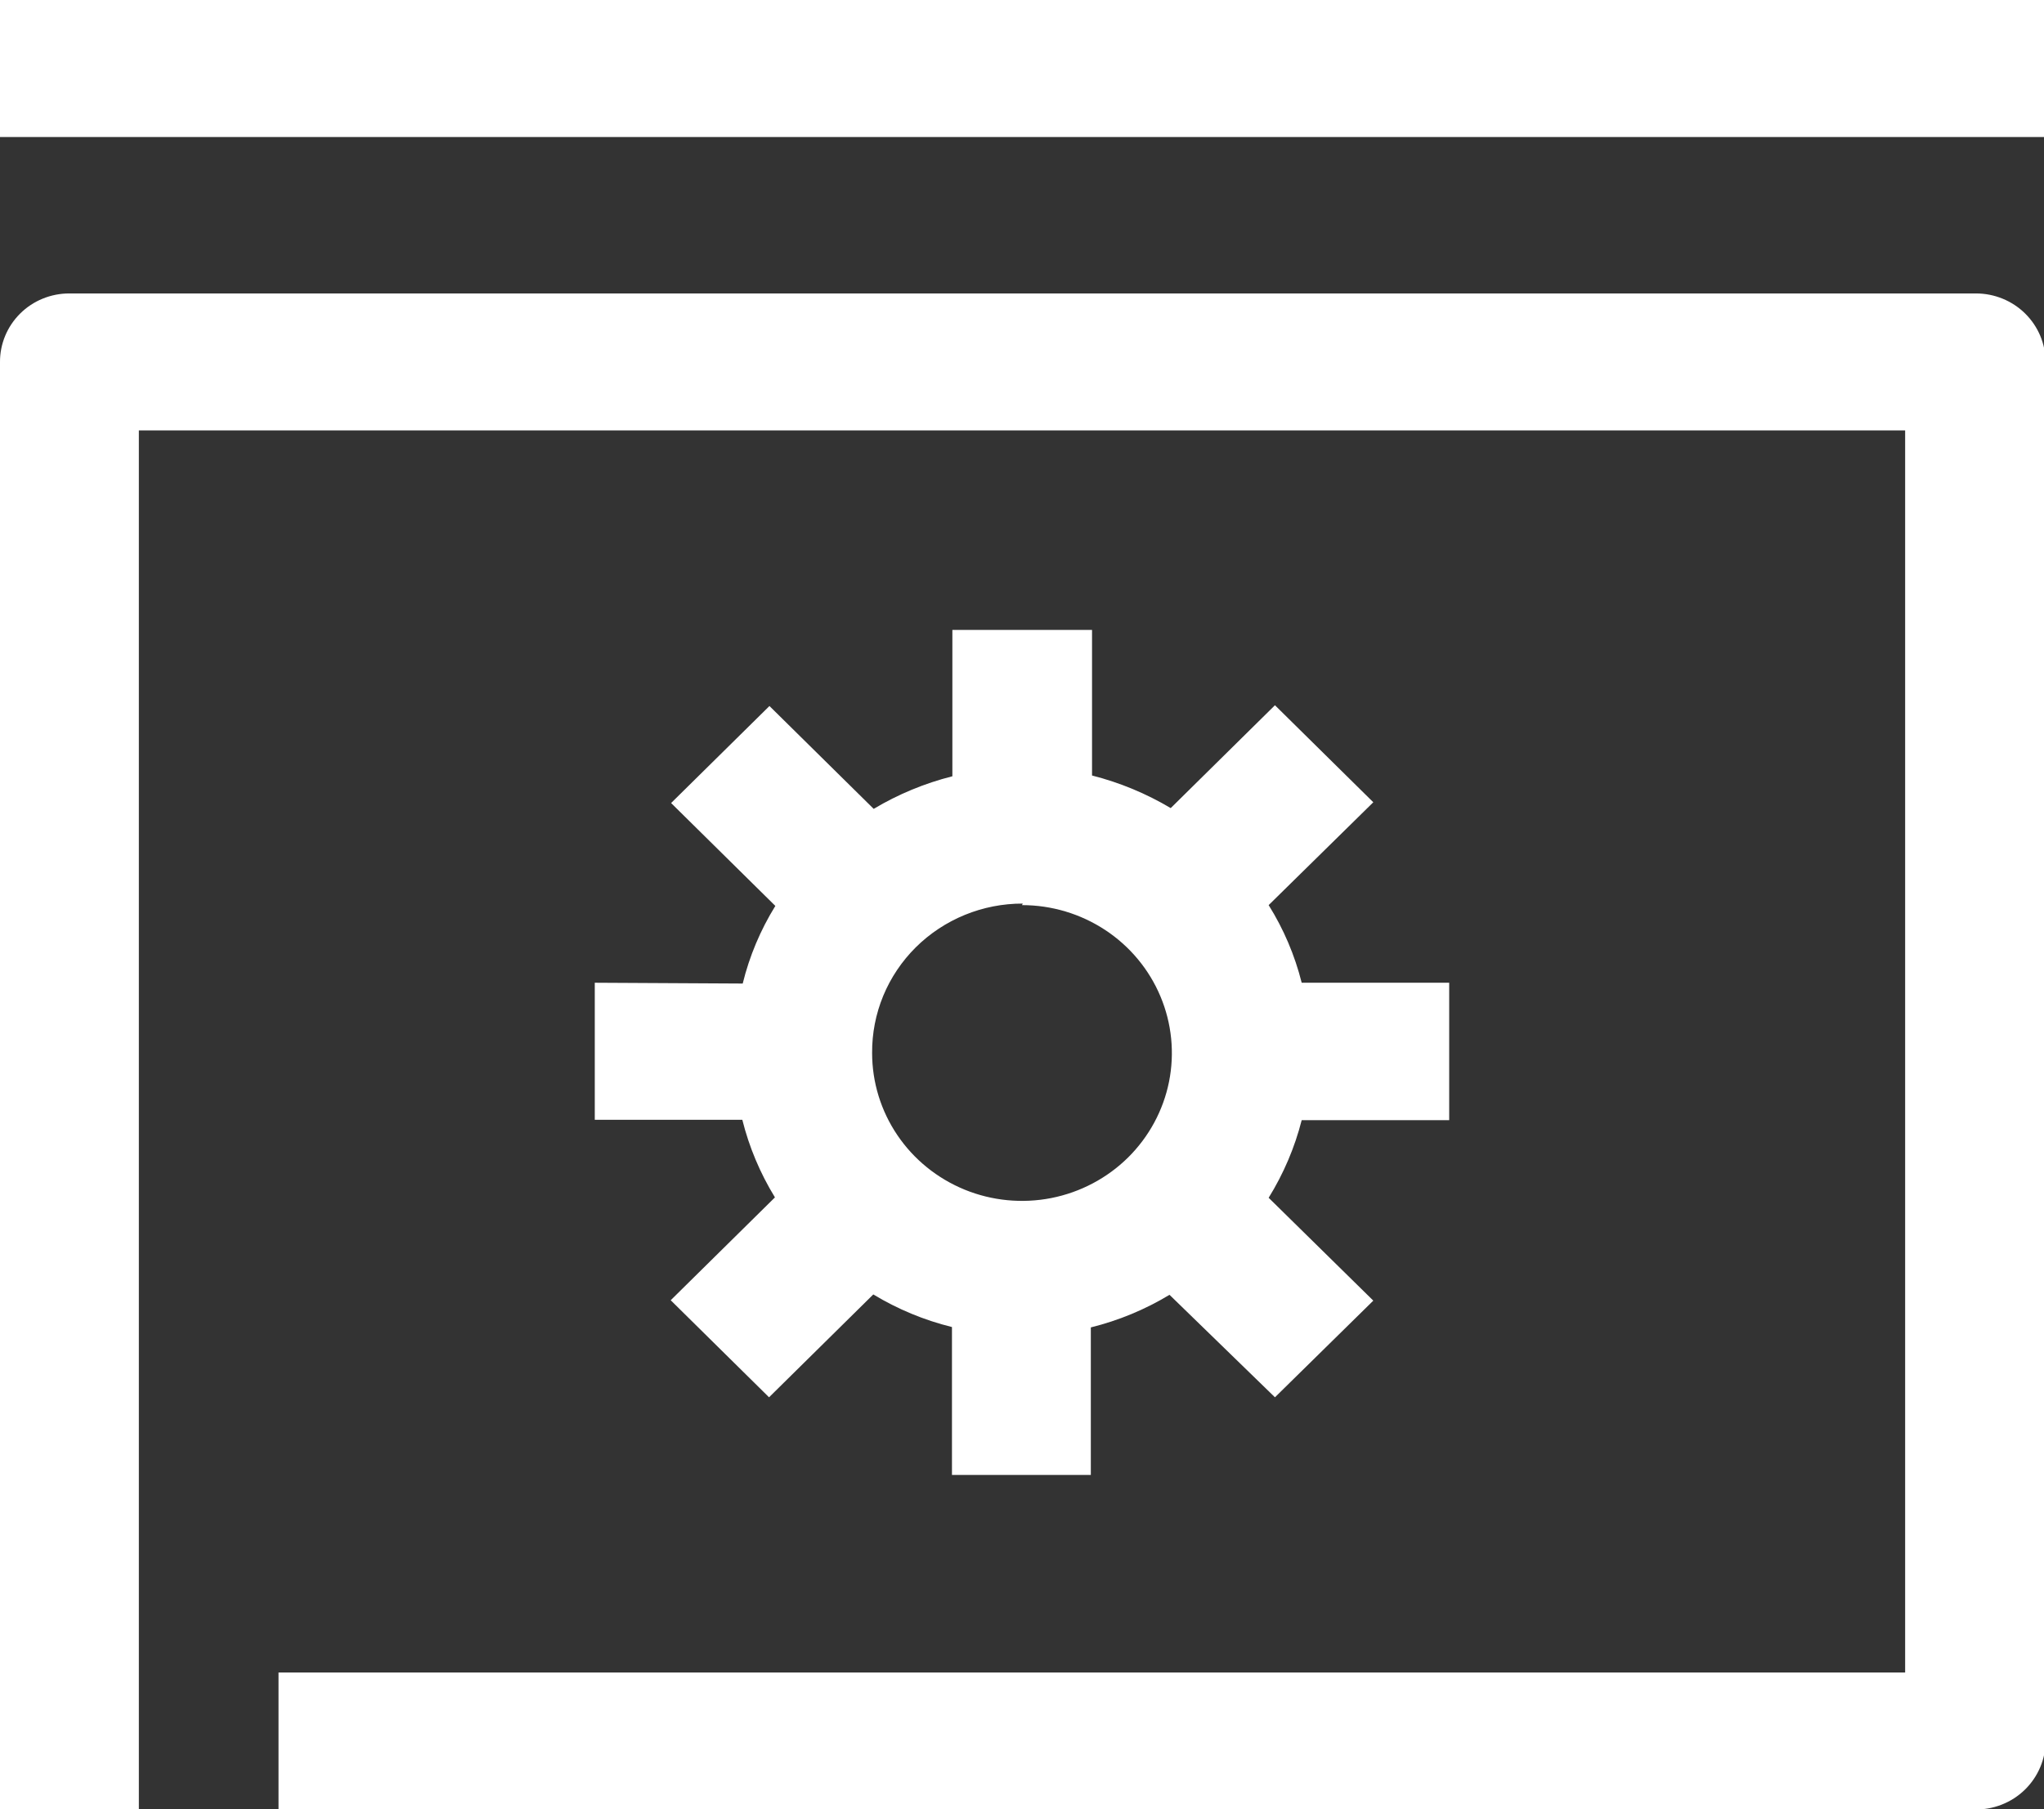 <svg width="61" height="54" viewBox="0 0 61 54" fill="none" xmlns="http://www.w3.org/2000/svg">
<rect x="0" y="0" width="61" height="54" fill="#333333" stroke="none"/>
<g clip-path="url(#clip0_287_10889)">
<path d="M58.922 8.759H2.066C1.794 8.759 1.524 8.812 1.273 8.915C1.021 9.018 0.793 9.169 0.601 9.36C0.409 9.551 0.257 9.777 0.154 10.025C0.051 10.274 -0.002 10.54 -2.76803e-05 10.809V54H4.144V12.848H56.856V49.922H8.312V54.012H58.922C59.2 54.018 59.476 53.969 59.734 53.868C59.993 53.767 60.228 53.616 60.426 53.424C60.624 53.231 60.781 53.002 60.888 52.748C60.995 52.495 61.049 52.224 61.047 51.949V10.809C61.047 10.265 60.828 9.744 60.438 9.359C60.049 8.975 59.52 8.759 58.969 8.759" fill="white"/>
<path d="M61 0H0V4.09H61V0Z" fill="white"/>
<path d="M17.75 29.334V33.424H22.153C22.357 34.241 22.686 35.022 23.127 35.741L20.016 38.811L22.951 41.708L26.062 38.638C26.79 39.078 27.582 39.407 28.41 39.611V44.025H32.554V39.622C33.383 39.417 34.174 39.089 34.902 38.649L38.049 41.708L40.984 38.823L37.861 35.753C38.306 35.034 38.639 34.253 38.847 33.436H43.249V29.334H38.847C38.642 28.516 38.31 27.735 37.861 27.017L40.984 23.947L38.049 21.051L34.938 24.121C34.207 23.686 33.416 23.358 32.59 23.148V18.803H28.422V23.171C27.595 23.38 26.804 23.708 26.074 24.144L22.963 21.074L20.028 23.97L23.139 27.041C22.695 27.758 22.366 28.54 22.165 29.358L17.75 29.334ZM30.5 27.017C31.385 27.017 32.249 27.276 32.985 27.761C33.721 28.246 34.294 28.936 34.632 29.742C34.971 30.549 35.059 31.436 34.887 32.293C34.714 33.149 34.288 33.935 33.663 34.553C33.037 35.17 32.24 35.59 31.373 35.761C30.505 35.931 29.606 35.844 28.788 35.51C27.971 35.175 27.272 34.61 26.781 33.884C26.289 33.158 26.027 32.304 26.027 31.431C26.023 30.846 26.135 30.266 26.359 29.724C26.583 29.183 26.914 28.69 27.332 28.275C27.75 27.861 28.248 27.532 28.796 27.308C29.343 27.084 29.931 26.97 30.523 26.971" fill="white"/>
</g>
<defs>
<clipPath id="clip0_287_10889">
<rect width="61" height="54" fill="white"/>
</clipPath>
</defs>
</svg>

